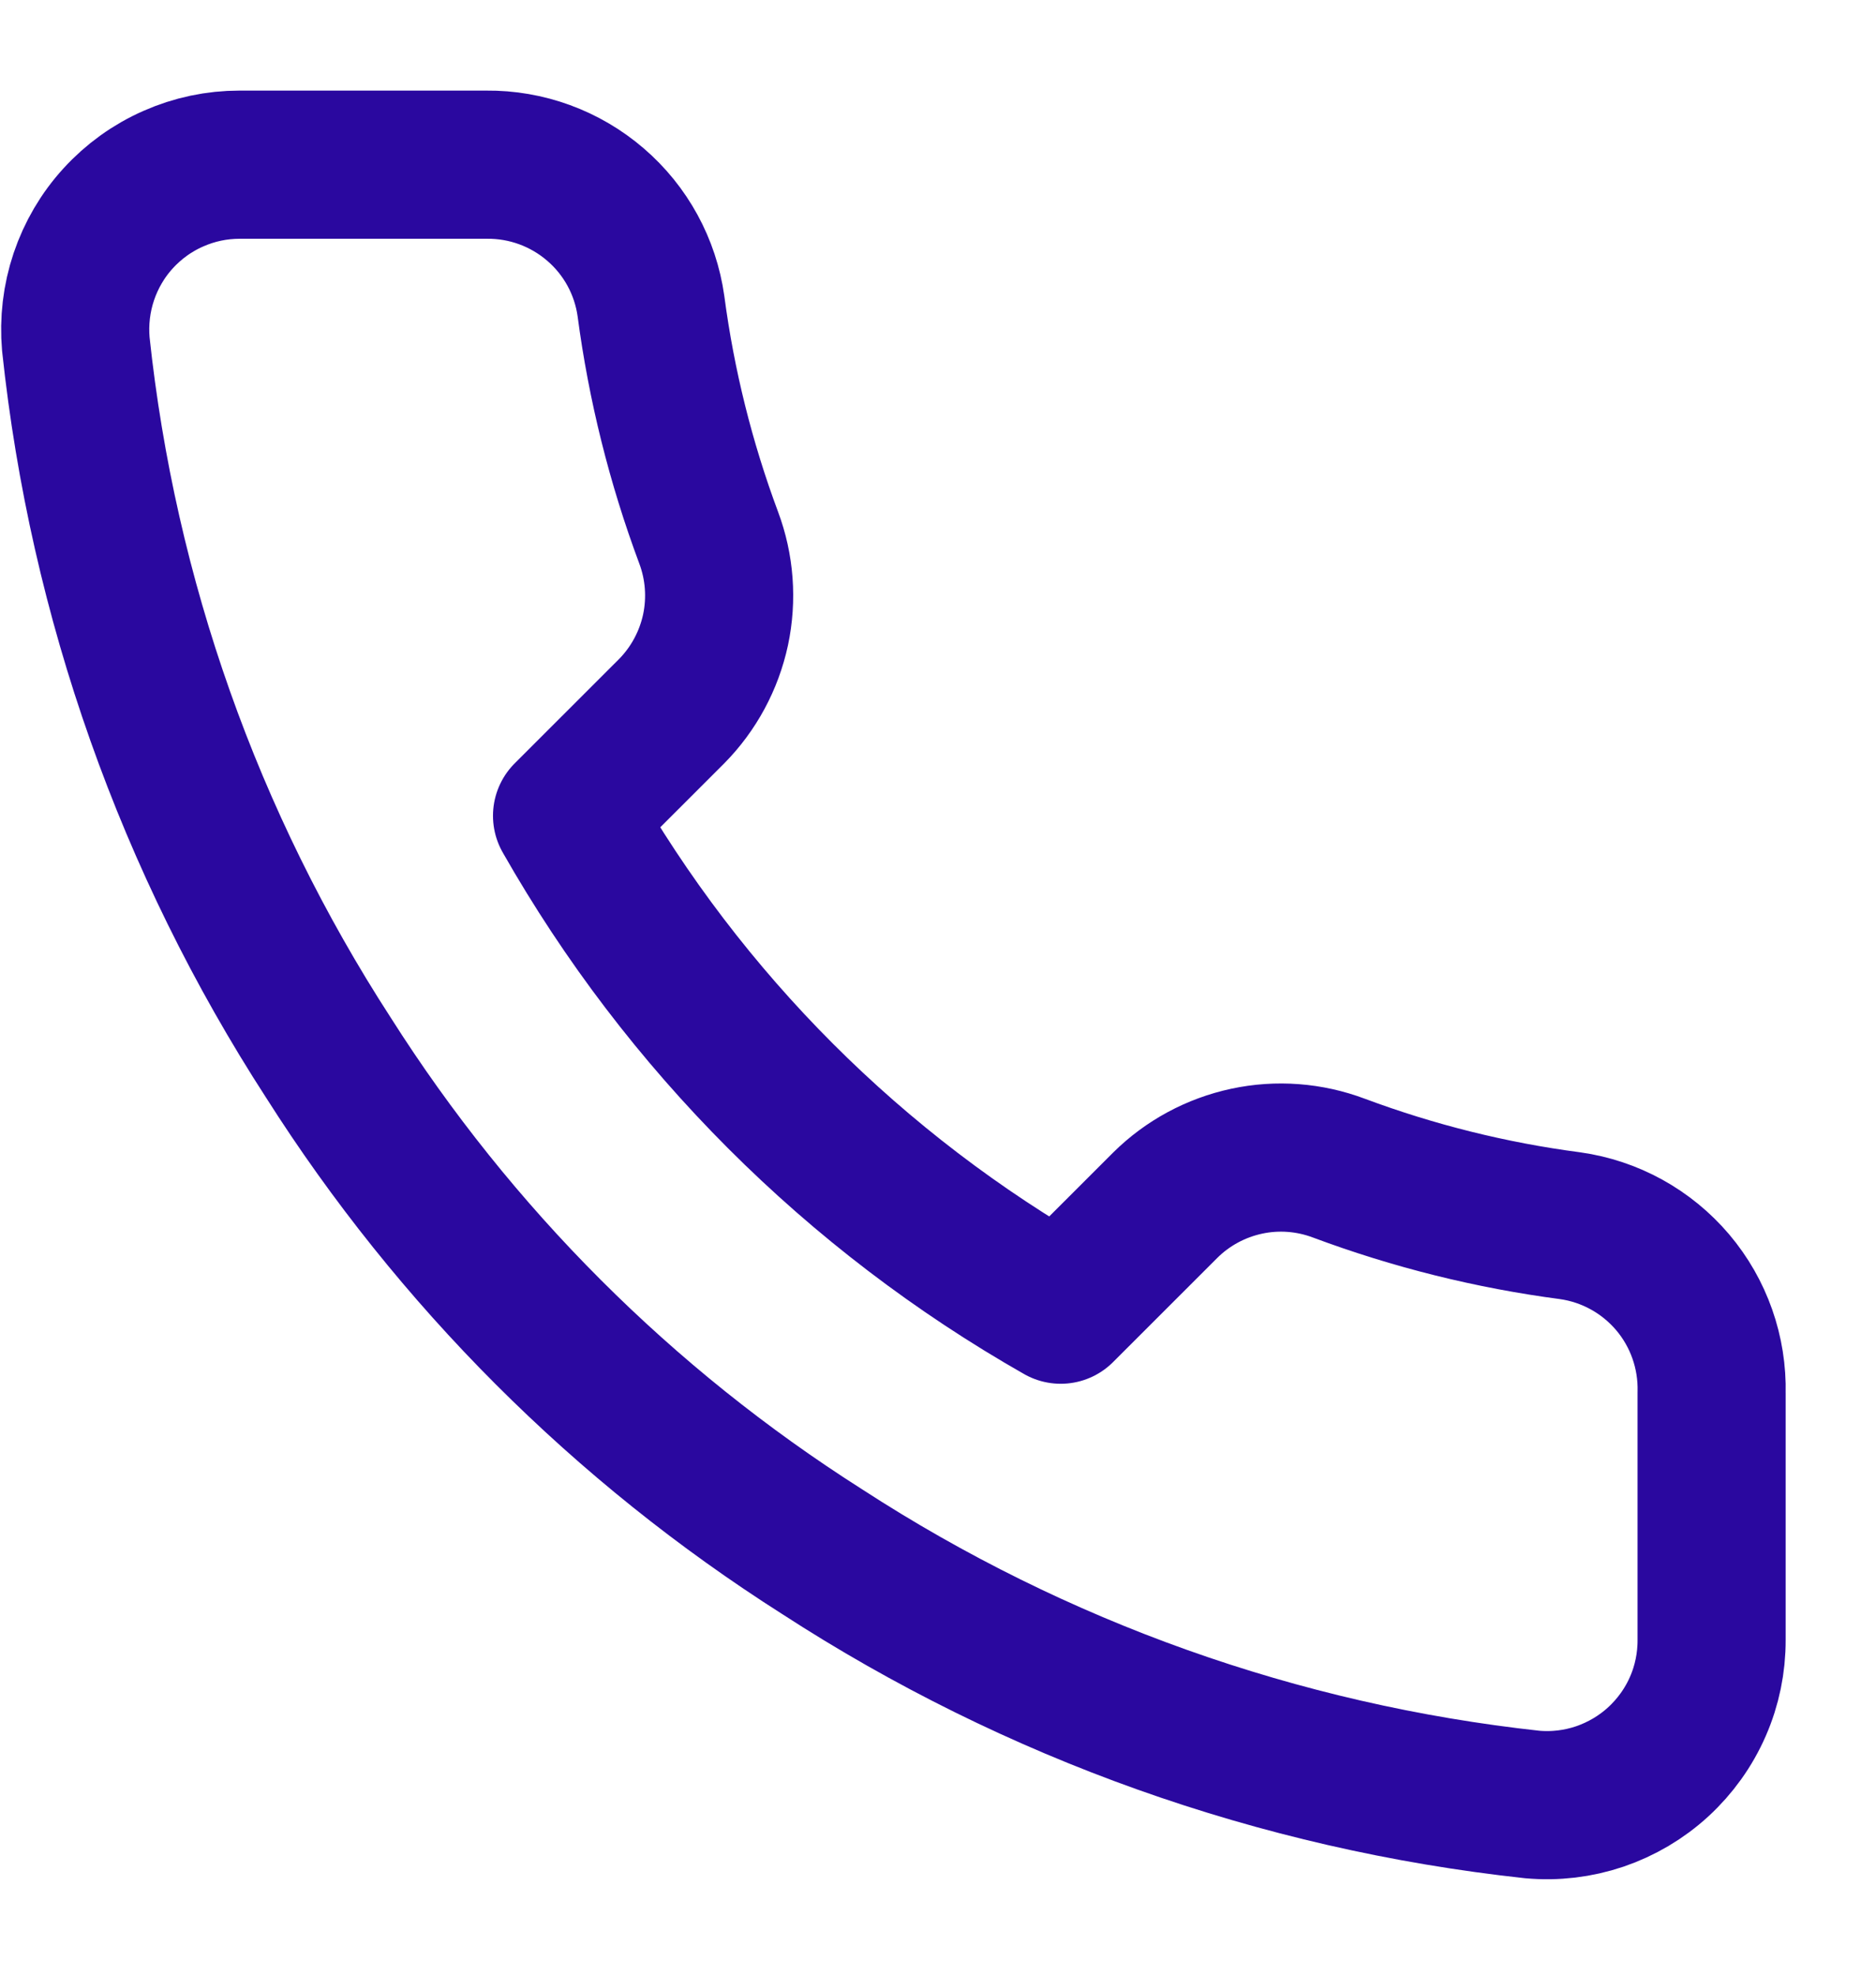 <svg width="19" height="20" viewBox="0 0 19 20" fill="none" xmlns="http://www.w3.org/2000/svg">
<path d="M17.335 14.1V16.6C17.336 16.832 17.289 17.062 17.196 17.274C17.103 17.487 16.966 17.678 16.795 17.835C16.624 17.992 16.422 18.111 16.202 18.186C15.983 18.26 15.75 18.288 15.518 18.267C12.954 17.988 10.491 17.112 8.327 15.708C6.313 14.429 4.606 12.722 3.327 10.708C1.918 8.534 1.042 6.059 0.768 3.483C0.748 3.253 0.775 3.021 0.849 2.801C0.923 2.582 1.041 2.38 1.197 2.21C1.353 2.039 1.543 1.902 1.755 1.809C1.967 1.715 2.195 1.667 2.427 1.667H4.927C5.331 1.663 5.723 1.806 6.03 2.07C6.337 2.333 6.537 2.699 6.593 3.1C6.699 3.9 6.895 4.686 7.177 5.442C7.289 5.74 7.313 6.064 7.247 6.376C7.18 6.687 7.026 6.973 6.802 7.2L5.743 8.258C6.93 10.345 8.657 12.072 10.743 13.258L11.802 12.2C12.028 11.976 12.314 11.822 12.626 11.755C12.938 11.688 13.262 11.713 13.56 11.825C14.316 12.107 15.102 12.303 15.902 12.408C16.307 12.465 16.676 12.669 16.941 12.981C17.205 13.293 17.345 13.691 17.335 14.1Z" stroke="#2A089F" stroke-width="1.5" stroke-linecap="round" stroke-linejoin="round"/>
</svg>
